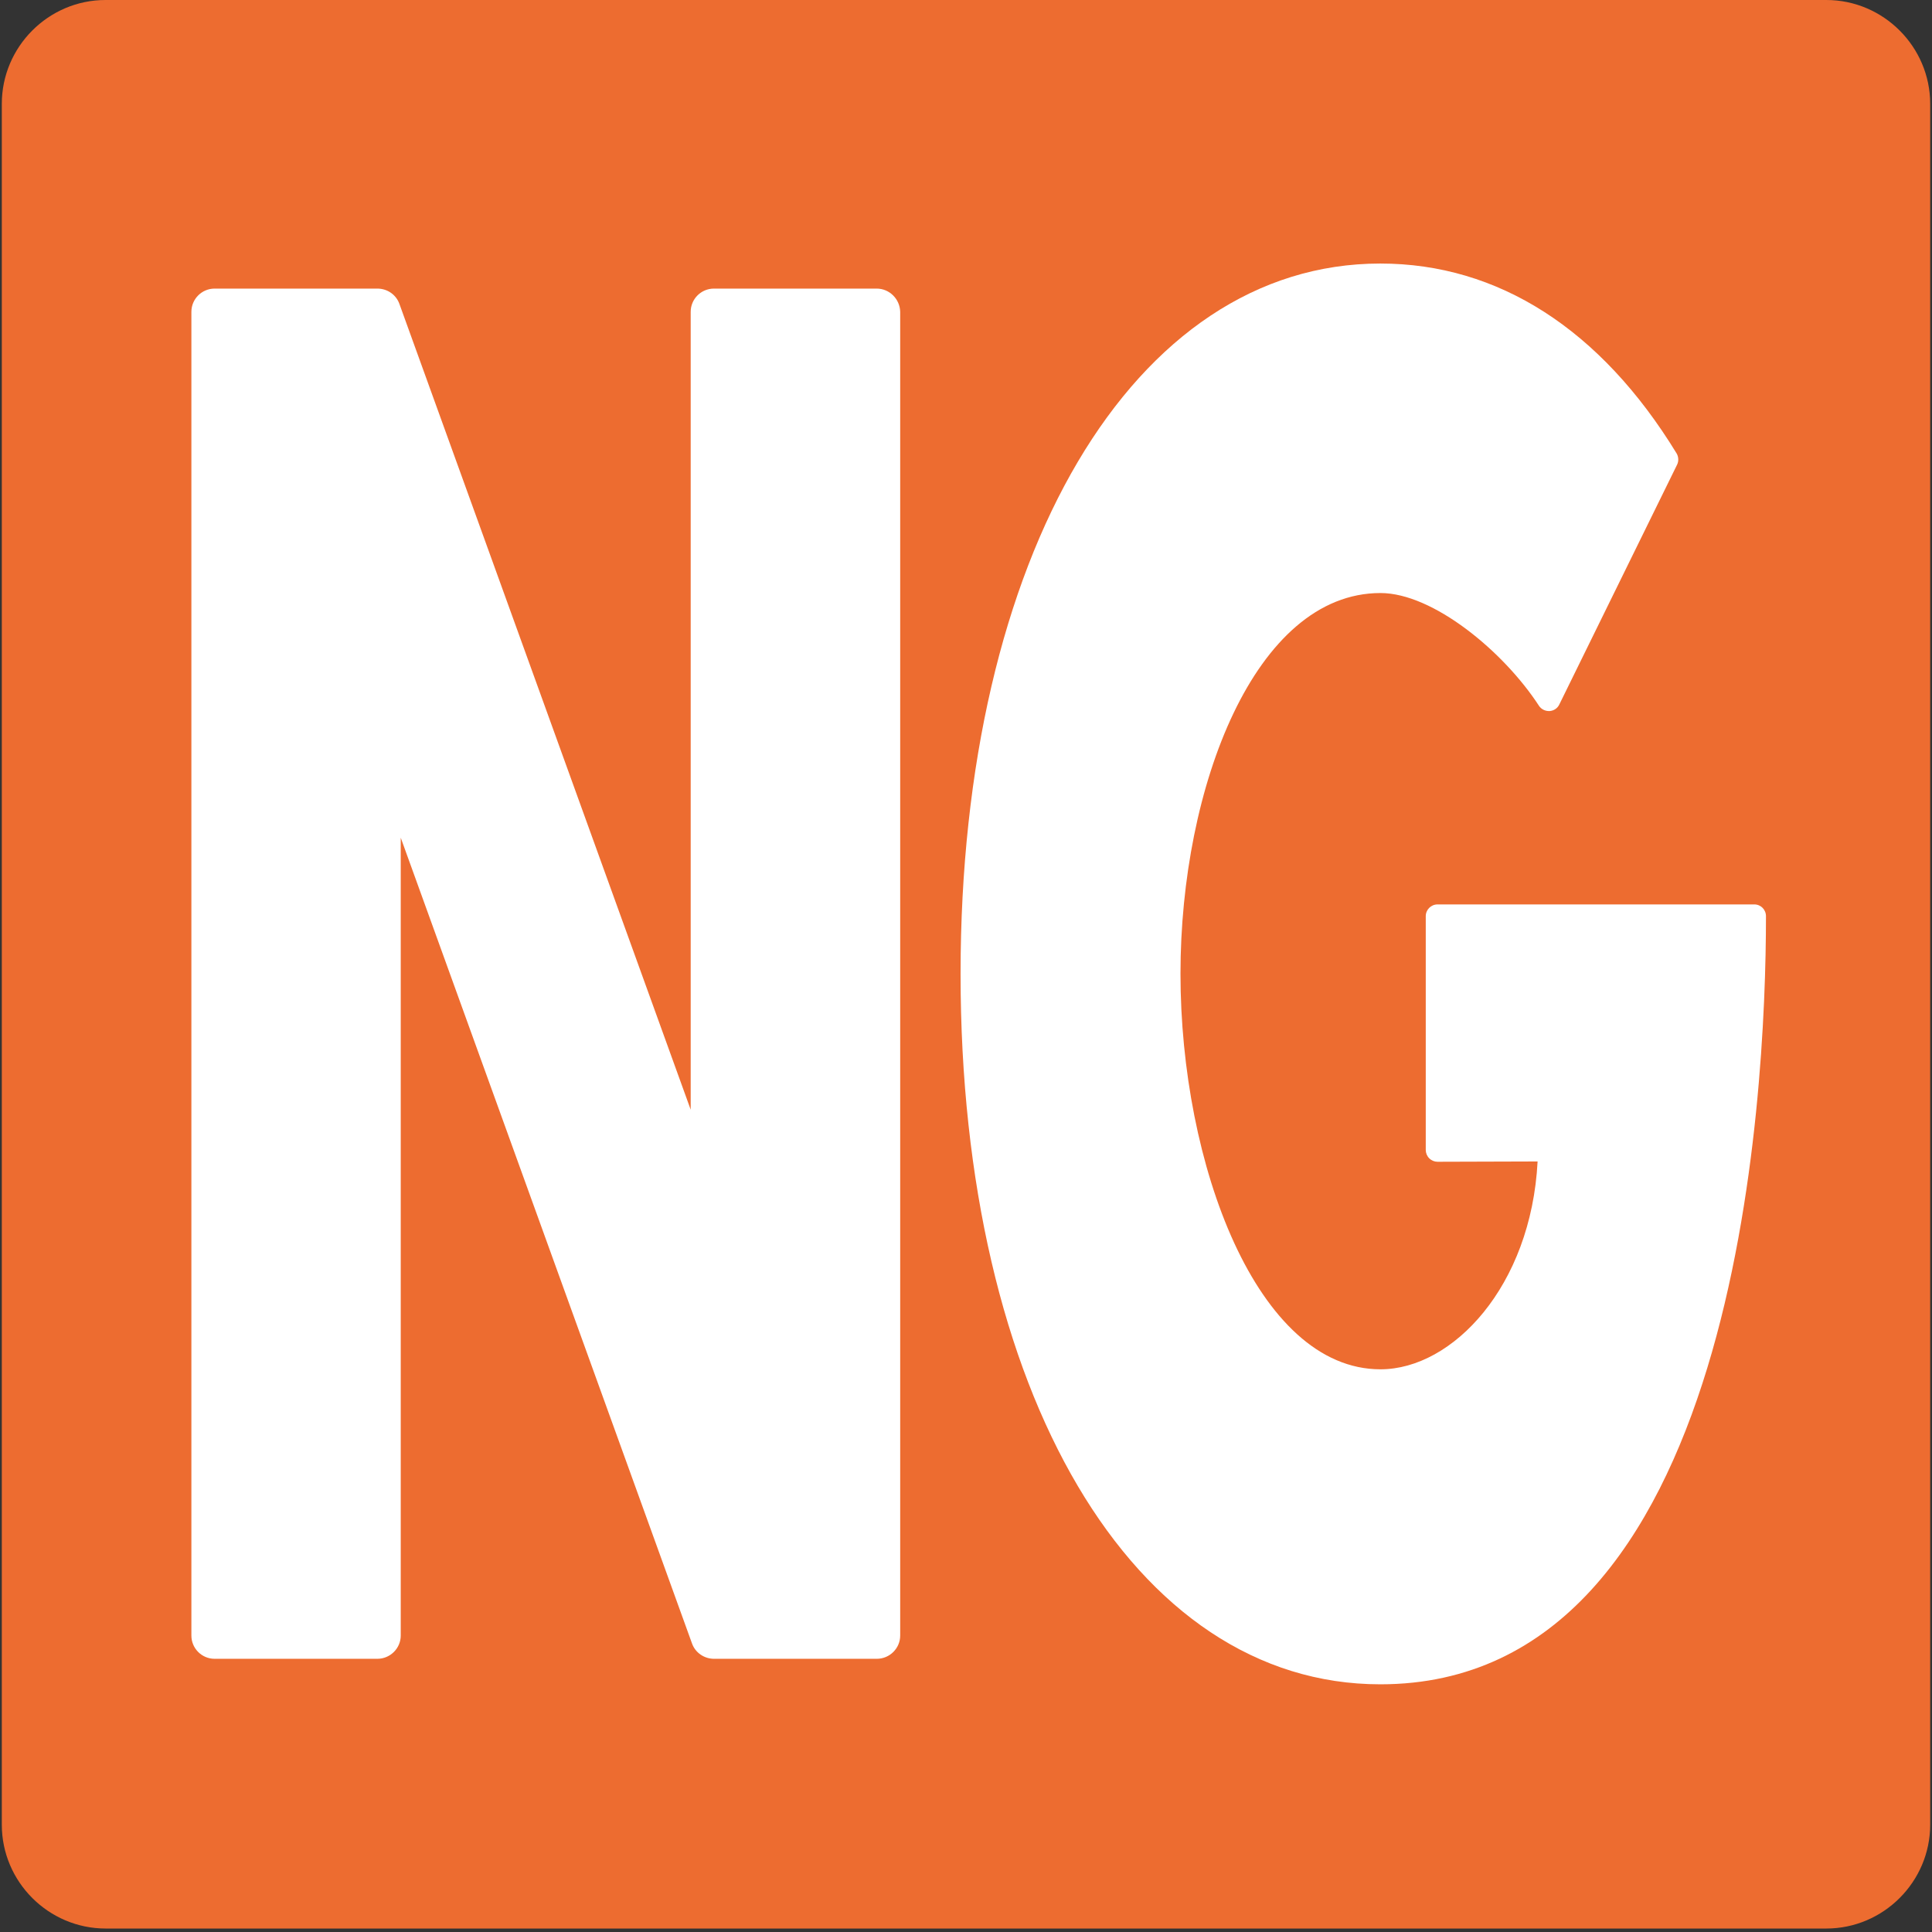 <?xml version="1.0" encoding="utf-8"?>
<!-- Generator: Adobe Illustrator 16.0.0, SVG Export Plug-In . SVG Version: 6.00 Build 0)  -->
<!DOCTYPE svg PUBLIC "-//W3C//DTD SVG 1.1//EN" "http://www.w3.org/Graphics/SVG/1.1/DTD/svg11.dtd">
<svg version="1.1" id="レイヤー_1" xmlns="http://www.w3.org/2000/svg" xmlns:xlink="http://www.w3.org/1999/xlink" x="0px"
	 y="0px" width="128px" height="128px" viewBox="0 0 128 128" enable-background="new 0 0 128 128" xml:space="preserve">
<rect x="0" y="0" width="128" height="128" fill="#333333" stroke="none"/>
<g>
	<g>
		<g>
			<path fill="#ED6C30" d="M121,0H6.99C3.21,0,0.12,3.1,0.12,6.88v114.01c0,3.79,3.1,6.88,6.88,6.88H121c3.78,0,6.88-3.1,6.88-6.88
				V6.88C127.88,3.1,124.78,0,121,0z"/>
		</g>
	</g>
	<g>
		<path fill="#FFFFFF" d="M116.23,59.92H95.24c-0.43,0-0.78,0.35-0.78,0.78v15.49c0,0.2,0.08,0.4,0.23,0.55
			c0.15,0.15,0.35,0.23,0.55,0.23l0,0l6.63-0.02c-0.43,8.27-5.63,13.77-10.41,13.77c-8.18,0-13.25-13.6-13.25-26.21
			c0-12.39,4.95-25.22,13.25-25.22c3.48,0,8.16,3.87,10.5,7.47c0.15,0.23,0.42,0.36,0.7,0.35c0.28-0.02,0.53-0.18,0.65-0.44
			l7.8-15.88c0.12-0.24,0.1-0.53-0.03-0.75c-5.03-8.23-11.82-12.58-19.63-12.58c-16.37,0-27.81,19.35-27.81,47.06
			c0,27.72,11.44,47.07,27.81,47.07c23.7,0,25.55-38.94,25.55-50.87C117.01,60.27,116.66,59.92,116.23,59.92z"/>
		<path fill="#FFFFFF" d="M58.08,19.12H47.3c-0.85,0-1.54,0.69-1.54,1.54v52.86l-19.3-53.39c-0.22-0.61-0.8-1.01-1.46-1.01H14.22
			c-0.85,0-1.54,0.69-1.54,1.54v87.7c0,0.85,0.69,1.54,1.54,1.54H25c0.85,0,1.55-0.69,1.55-1.54V55.5l19.3,53.39
			c0.22,0.61,0.81,1.01,1.46,1.01h10.78c0.85,0,1.55-0.69,1.55-1.54v-87.7C59.62,19.81,58.93,19.12,58.08,19.12z"/>
	</g>
</g>
</svg>
